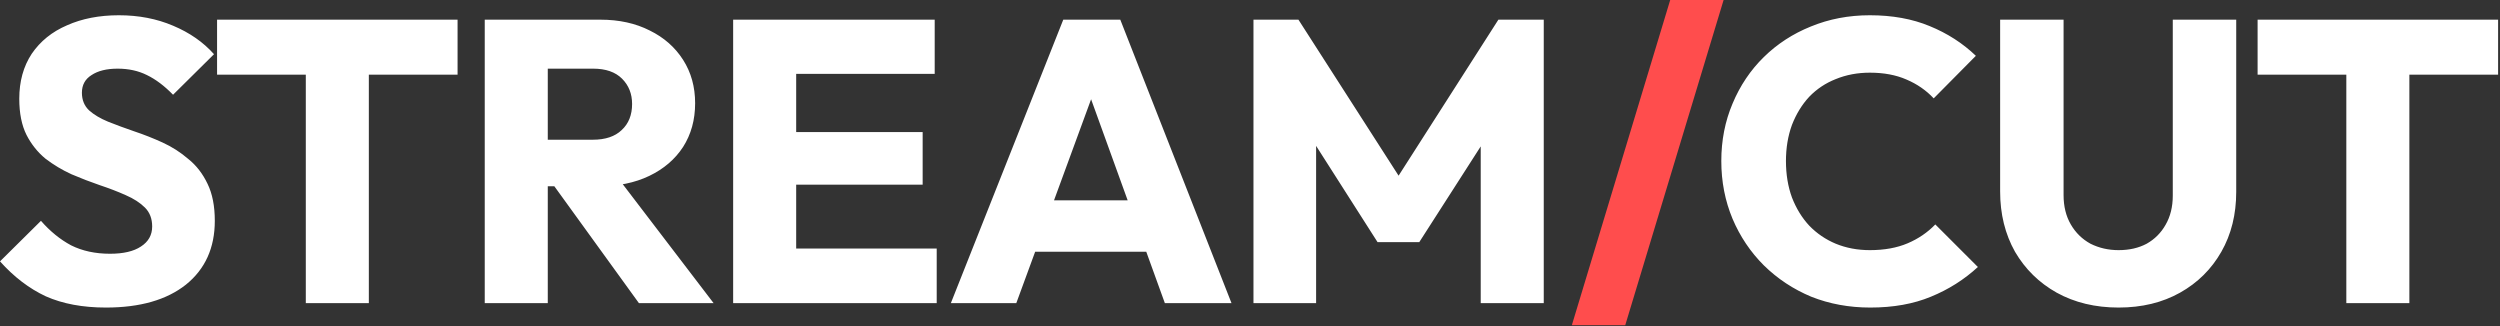 <svg width="797" height="104" viewBox="0 0 797 104" fill="none" xmlns="http://www.w3.org/2000/svg">
<rect x="0" y="0" width="797" height="104" fill="#333333" stroke="none"/>
<path d="M33.792 98.048C26.368 98.048 19.968 96.853 14.592 94.464C9.301 91.99 4.437 88.278 0 83.328L13.056 70.4C15.957 73.728 19.157 76.331 22.656 78.208C26.24 80 30.379 80.896 35.072 80.896C39.339 80.896 42.624 80.128 44.928 78.592C47.318 77.056 48.512 74.923 48.512 72.192C48.512 69.718 47.744 67.712 46.208 66.176C44.672 64.64 42.624 63.318 40.064 62.208C37.59 61.099 34.816 60.032 31.744 59.008C28.758 57.984 25.771 56.832 22.784 55.552C19.797 54.187 17.024 52.523 14.464 50.56C11.989 48.512 9.984 45.995 8.448 43.008C6.912 39.936 6.144 36.096 6.144 31.488C6.144 25.942 7.467 21.163 10.112 17.152C12.843 13.142 16.598 10.112 21.376 8.064C26.155 5.931 31.659 4.864 37.888 4.864C44.203 4.864 49.963 5.973 55.168 8.192C60.459 10.411 64.811 13.44 68.224 17.28L55.168 30.208C52.438 27.392 49.664 25.302 46.848 23.936C44.117 22.571 41.003 21.888 37.504 21.888C34.005 21.888 31.232 22.571 29.184 23.936C27.136 25.216 26.112 27.093 26.112 29.568C26.112 31.872 26.88 33.749 28.416 35.2C29.952 36.566 31.957 37.76 34.432 38.784C36.992 39.808 39.766 40.832 42.752 41.856C45.824 42.88 48.853 44.075 51.84 45.44C54.827 46.806 57.557 48.555 60.032 50.688C62.592 52.736 64.64 55.382 66.176 58.624C67.712 61.782 68.48 65.707 68.48 70.4C68.48 79.019 65.408 85.803 59.264 90.752C53.12 95.616 44.63 98.048 33.792 98.048ZM97.49 96.64V7.552H117.586V96.64H97.49ZM69.202 23.808V6.272H145.874V23.808H69.202ZM169.896 59.392V44.544H188.968C192.979 44.544 196.051 43.52 198.184 41.472C200.403 39.424 201.512 36.651 201.512 33.152C201.512 29.91 200.445 27.221 198.312 25.088C196.179 22.955 193.107 21.888 189.096 21.888H169.896V6.272H191.4C197.373 6.272 202.621 7.424 207.144 9.728C211.667 11.947 215.208 15.062 217.768 19.072C220.328 23.083 221.608 27.691 221.608 32.896C221.608 38.187 220.328 42.837 217.768 46.848C215.208 50.773 211.624 53.846 207.016 56.064C202.408 58.283 196.989 59.392 190.76 59.392H169.896ZM154.536 96.64V6.272H174.632V96.64H154.536ZM203.688 96.64L175.528 57.728L193.96 52.736L227.496 96.64H203.688ZM233.726 96.64V6.272H253.822V96.64H233.726ZM249.086 96.64V79.232H298.622V96.64H249.086ZM249.086 58.88V42.112H294.142V58.88H249.086ZM249.086 23.552V6.272H297.982V23.552H249.086ZM303.132 96.64L338.972 6.272H357.148L392.604 96.64H371.356L344.22 21.632H351.516L323.996 96.64H303.132ZM323.484 80.256V63.872H372.764V80.256H323.484ZM399.606 96.64V6.272H413.942L449.526 61.696H442.23L477.686 6.272H492.15V96.64H472.054V40.192L475.638 41.088L452.47 77.184H439.158L416.118 41.088L419.574 40.192V96.64H399.606ZM596.241 98.048C589.5 98.048 583.228 96.896 577.425 94.592C571.708 92.203 566.673 88.875 562.321 84.608C558.054 80.341 554.726 75.392 552.337 69.76C549.948 64.043 548.753 57.899 548.753 51.328C548.753 44.758 549.948 38.656 552.337 33.024C554.726 27.307 558.054 22.358 562.321 18.176C566.588 13.995 571.58 10.752 577.297 8.448C583.1 6.059 589.372 4.864 596.113 4.864C603.281 4.864 609.639 6.016 615.185 8.32C620.817 10.624 625.724 13.781 629.905 17.792L616.465 31.36C614.076 28.8 611.175 26.795 607.761 25.344C604.433 23.893 600.551 23.168 596.113 23.168C592.188 23.168 588.561 23.851 585.233 25.216C581.991 26.496 579.175 28.373 576.785 30.848C574.481 33.323 572.646 36.309 571.281 39.808C570.001 43.307 569.361 47.147 569.361 51.328C569.361 55.595 570.001 59.477 571.281 62.976C572.646 66.475 574.481 69.462 576.785 71.936C579.175 74.411 581.991 76.331 585.233 77.696C588.561 79.061 592.188 79.744 596.113 79.744C600.721 79.744 604.732 79.019 608.145 77.568C611.559 76.118 614.502 74.112 616.977 71.552L630.545 85.12C626.193 89.131 621.201 92.288 615.569 94.592C610.023 96.896 603.58 98.048 596.241 98.048ZM675.403 98.048C667.979 98.048 661.409 96.469 655.691 93.312C650.059 90.155 645.622 85.803 642.379 80.256C639.222 74.624 637.643 68.224 637.643 61.056V6.272H657.867V62.208C657.867 65.792 658.635 68.907 660.171 71.552C661.707 74.198 663.798 76.246 666.443 77.696C669.174 79.061 672.161 79.744 675.403 79.744C678.817 79.744 681.803 79.061 684.363 77.696C686.923 76.246 688.929 74.24 690.379 71.68C691.915 69.035 692.683 65.92 692.683 62.336V6.272H712.907V61.184C712.907 68.352 711.329 74.71 708.171 80.256C705.014 85.803 700.619 90.155 694.987 93.312C689.355 96.469 682.827 98.048 675.403 98.048ZM748.01 96.64V7.552H768.106V96.64H748.01ZM719.722 23.808V6.272H796.394V23.808H719.722Z" fill="white"/>
<path d="M501.101 103.68L532.461 0H549.485L518.125 103.68H501.101Z" fill="#FF4D4D"/>
</svg>
